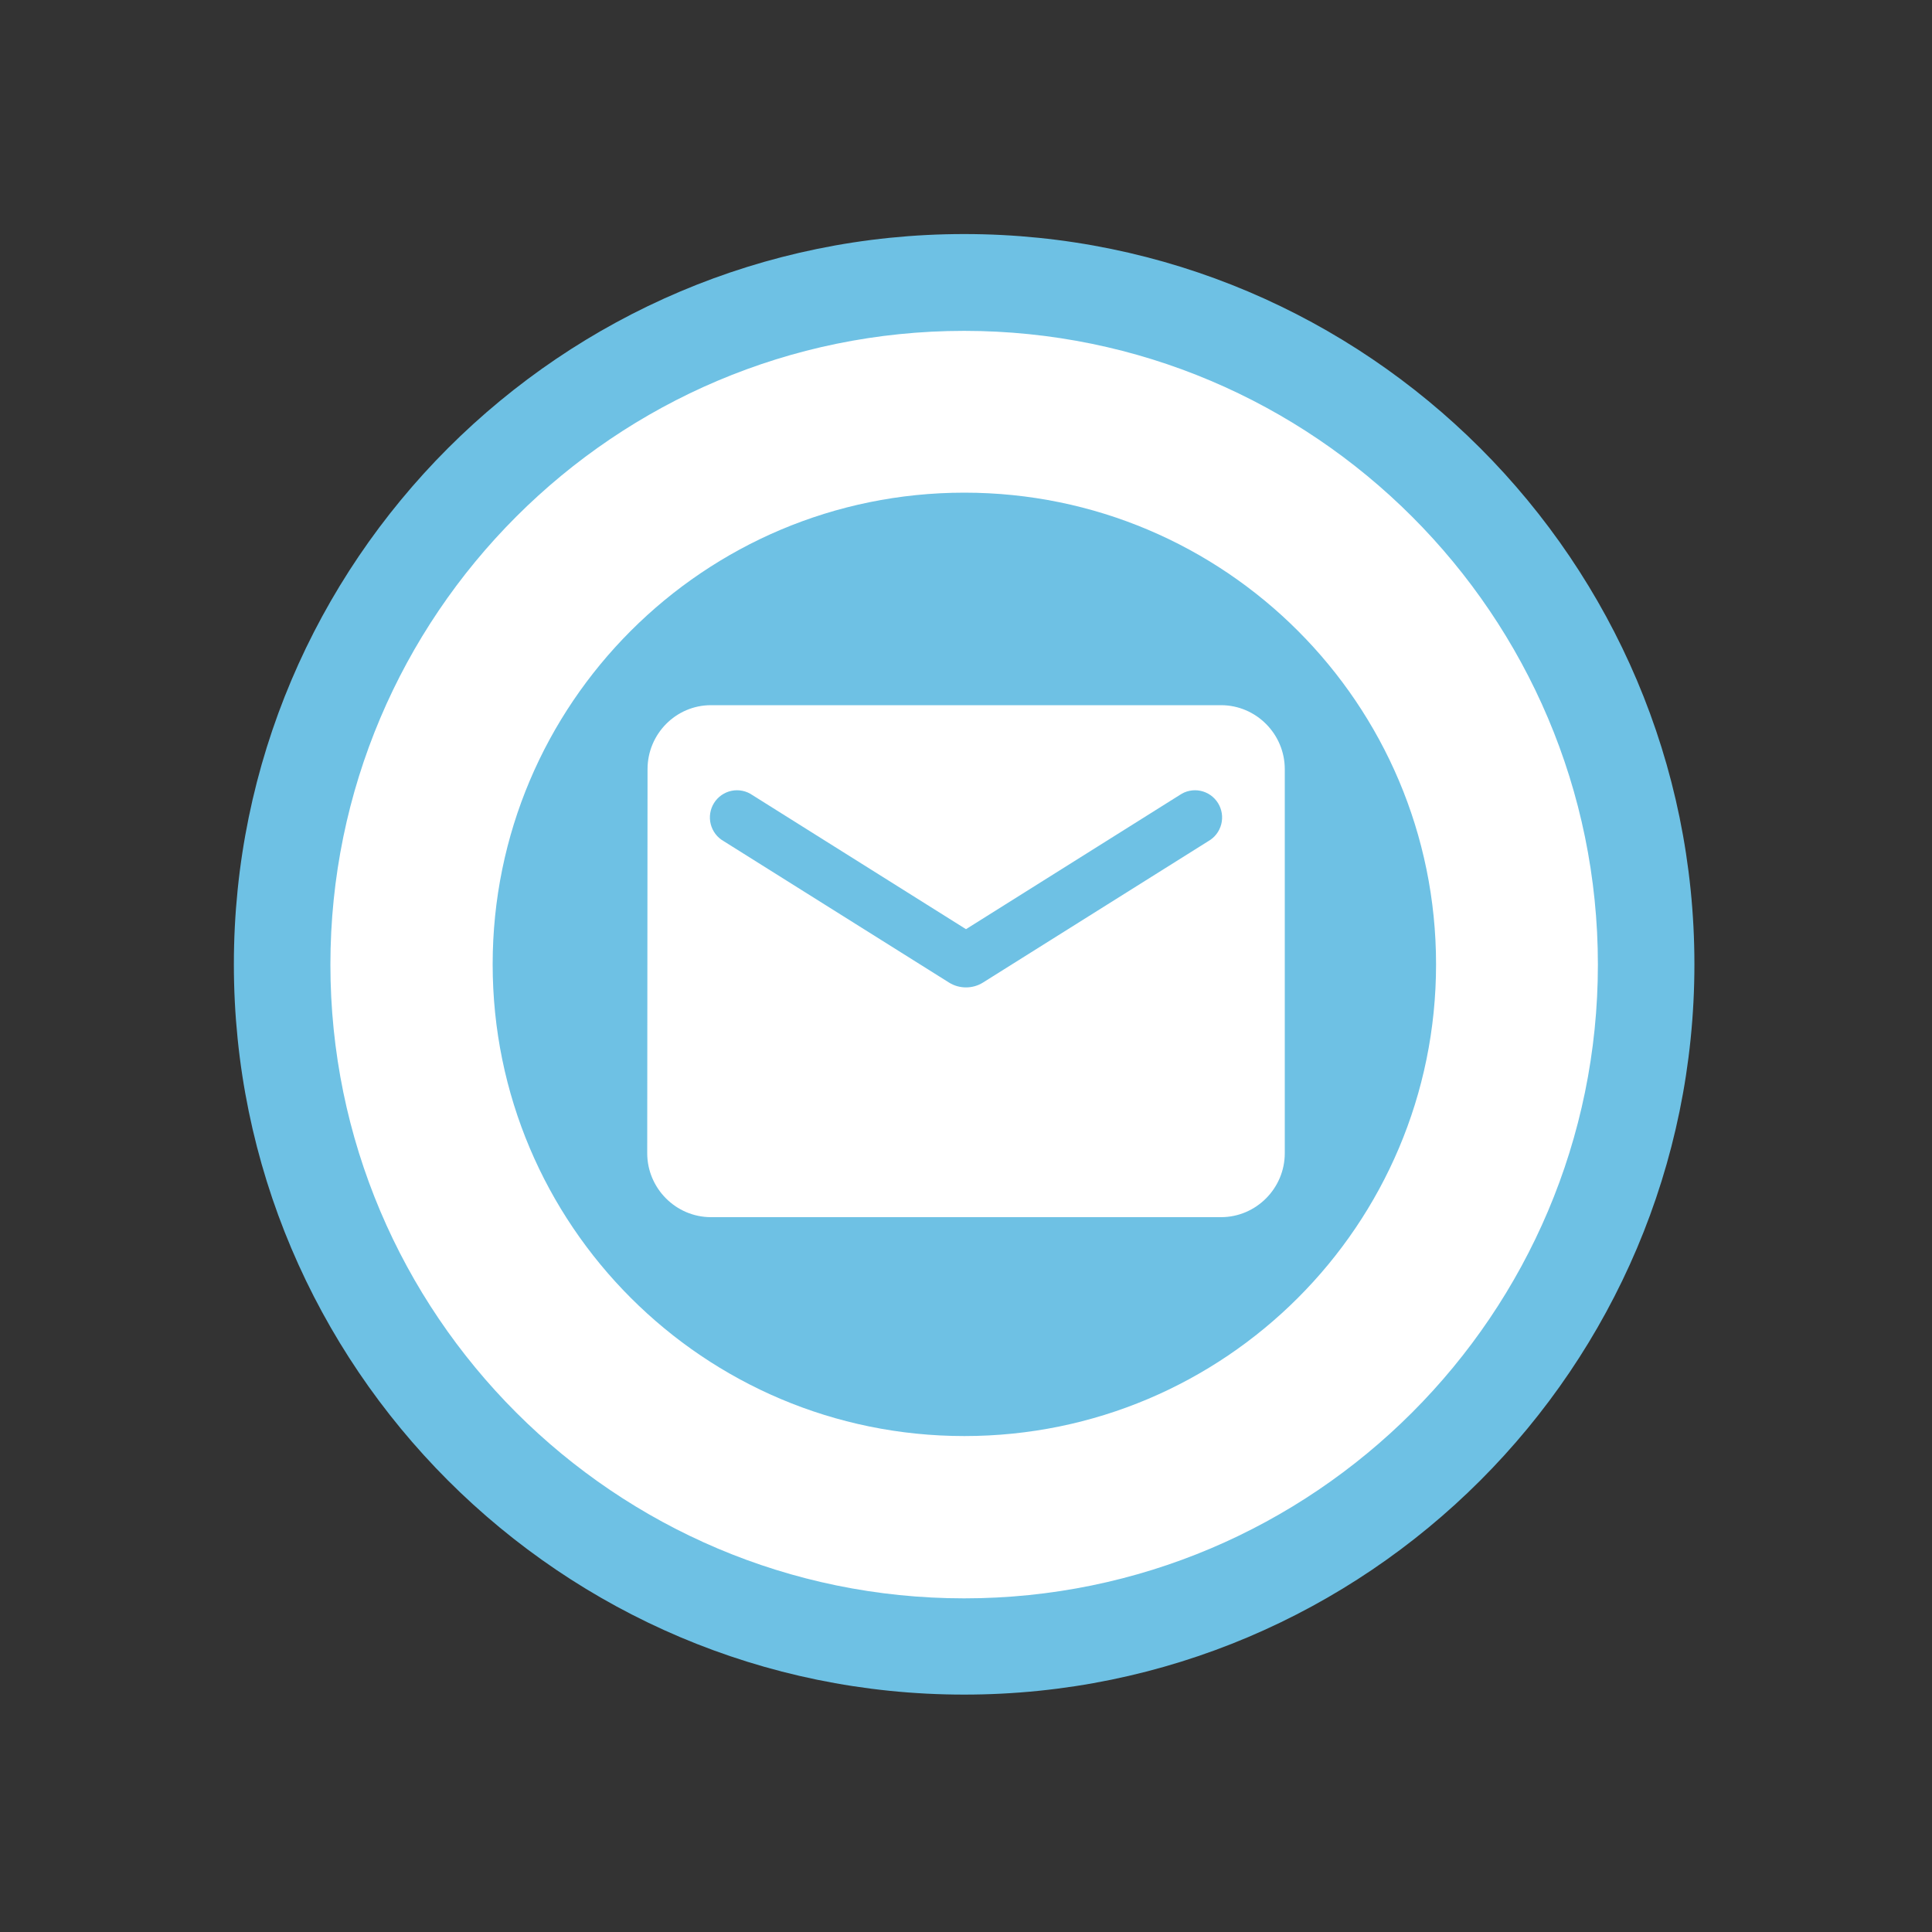<?xml version="1.0" encoding="UTF-8"?> <svg xmlns="http://www.w3.org/2000/svg" width="200" height="200" viewBox="0 0 200 200" fill="none"><rect x="0" y="0" width="200" height="200" fill="#333333" stroke="none"/><path d="M149.737 149.737C177.303 122.171 177.303 77.478 149.737 49.912C122.171 22.346 77.478 22.346 49.912 49.912C22.346 77.478 22.346 122.171 49.912 149.737C77.478 177.303 122.171 177.303 149.737 149.737Z" fill="white"></path><path d="M99.808 175.424C58.12 175.424 24.21 141.515 24.21 99.827C24.21 58.139 58.12 24.229 99.808 24.229C141.495 24.229 175.405 58.139 175.405 99.827C175.405 141.515 141.495 175.424 99.808 175.424ZM99.808 34.251C63.626 34.251 34.203 63.674 34.203 99.856C34.203 136.038 63.626 165.461 99.808 165.461C135.99 165.461 165.413 136.038 165.413 99.856C165.413 63.674 135.99 34.251 99.808 34.251Z" fill="#6ec1e4"></path><path fill-rule="evenodd" clip-rule="evenodd" d="M99.83 148.66C126.798 148.66 148.66 126.798 148.66 99.83C148.66 72.862 126.798 51 99.83 51C72.862 51 51 72.862 51 99.83C51 126.798 72.862 148.66 99.83 148.66ZM73.6 73H126.4C130.03 73 133 75.981 133 79.625V119.375C133 123.019 130.03 126 126.4 126H73.6C69.97 126 67 123.019 67 119.375L67.033 79.625C67.033 75.981 69.97 73 73.6 73ZM101.749 101.719L125.08 87.078C125.411 86.892 125.701 86.64 125.932 86.338C126.163 86.035 126.33 85.689 126.424 85.32C126.519 84.951 126.537 84.567 126.479 84.191C126.42 83.814 126.287 83.454 126.086 83.131C125.884 82.808 125.62 82.529 125.309 82.311C124.997 82.094 124.645 81.942 124.273 81.865C123.902 81.788 123.518 81.788 123.146 81.864C122.775 81.94 122.422 82.091 122.11 82.308L100 96.188L77.89 82.308C77.578 82.091 77.225 81.94 76.854 81.864C76.482 81.788 76.099 81.788 75.727 81.865C75.355 81.942 75.003 82.094 74.691 82.311C74.38 82.529 74.115 82.808 73.914 83.131C73.713 83.454 73.58 83.814 73.521 84.191C73.463 84.567 73.481 84.951 73.576 85.32C73.669 85.689 73.837 86.035 74.068 86.338C74.299 86.64 74.589 86.892 74.92 87.078L98.251 101.719C99.307 102.382 100.693 102.382 101.749 101.719Z" fill="#6ec1e4"></path></svg> 